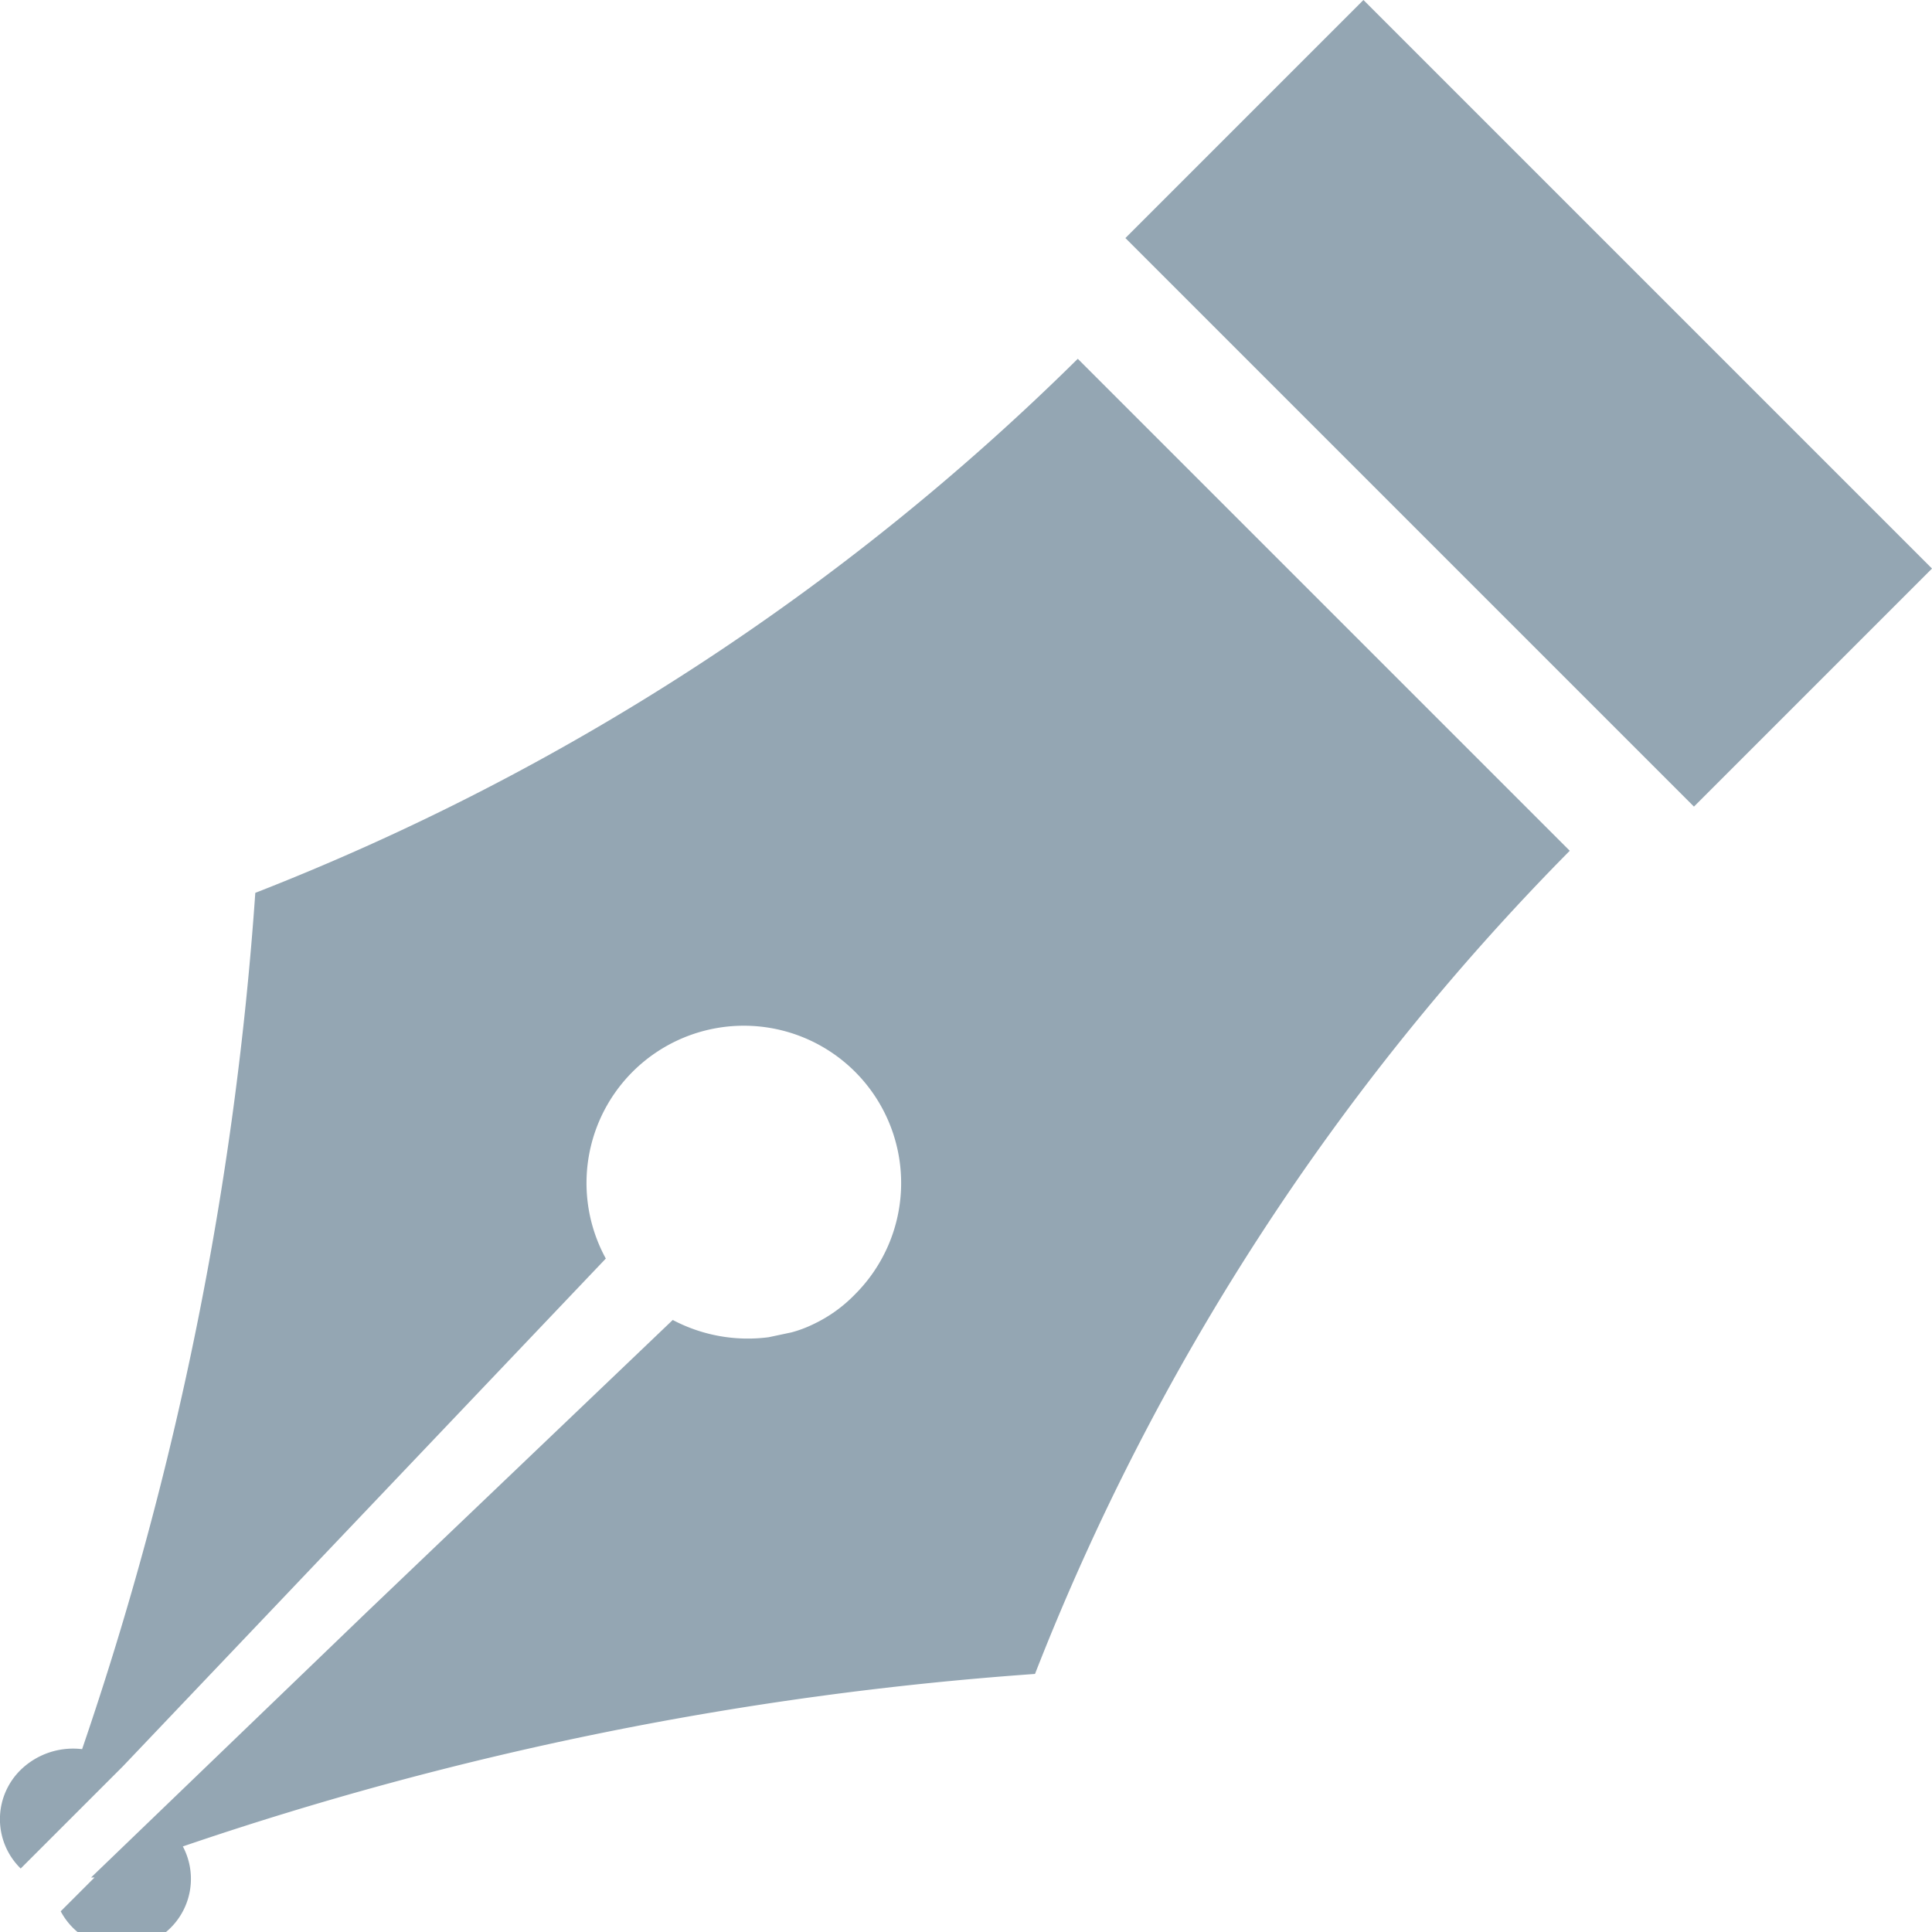 <svg xmlns="http://www.w3.org/2000/svg" width="28" height="28" viewBox="0 0 28 28"><defs><style>.cls-1{fill:#94a6b3;}</style></defs><title>blog</title><g id="レイヤー_2" data-name="レイヤー 2"><g id="フッター"><path class="cls-1" d="M19.19,8.77,15.62,5.2A35.12,35.12,0,0,1,3.7,12.94,48.76,48.76,0,0,1,1.19,25.35a1.09,1.09,0,0,0-.89.3,1,1,0,0,0,0,1.43l0,0h0l1.48-1.48h0l0,0,7-7.36a2.28,2.28,0,1,1,3.61.52,2.07,2.07,0,0,1-.6.43h0a1.75,1.75,0,0,1-.32.12l0,0-.33.07h0a2.33,2.33,0,0,1-1.39-.25L5.32,23.36l-4,3.85h0l.05,0h0l-.49.49h0a1,1,0,0,0,1.77-.94A48.89,48.89,0,0,1,15,24.26a35.14,35.14,0,0,1,7.75-11.93Z"/><polygon class="cls-1" points="19.76 0 16.31 3.45 24.55 11.69 28 8.24 19.76 0"/></g></g></svg>